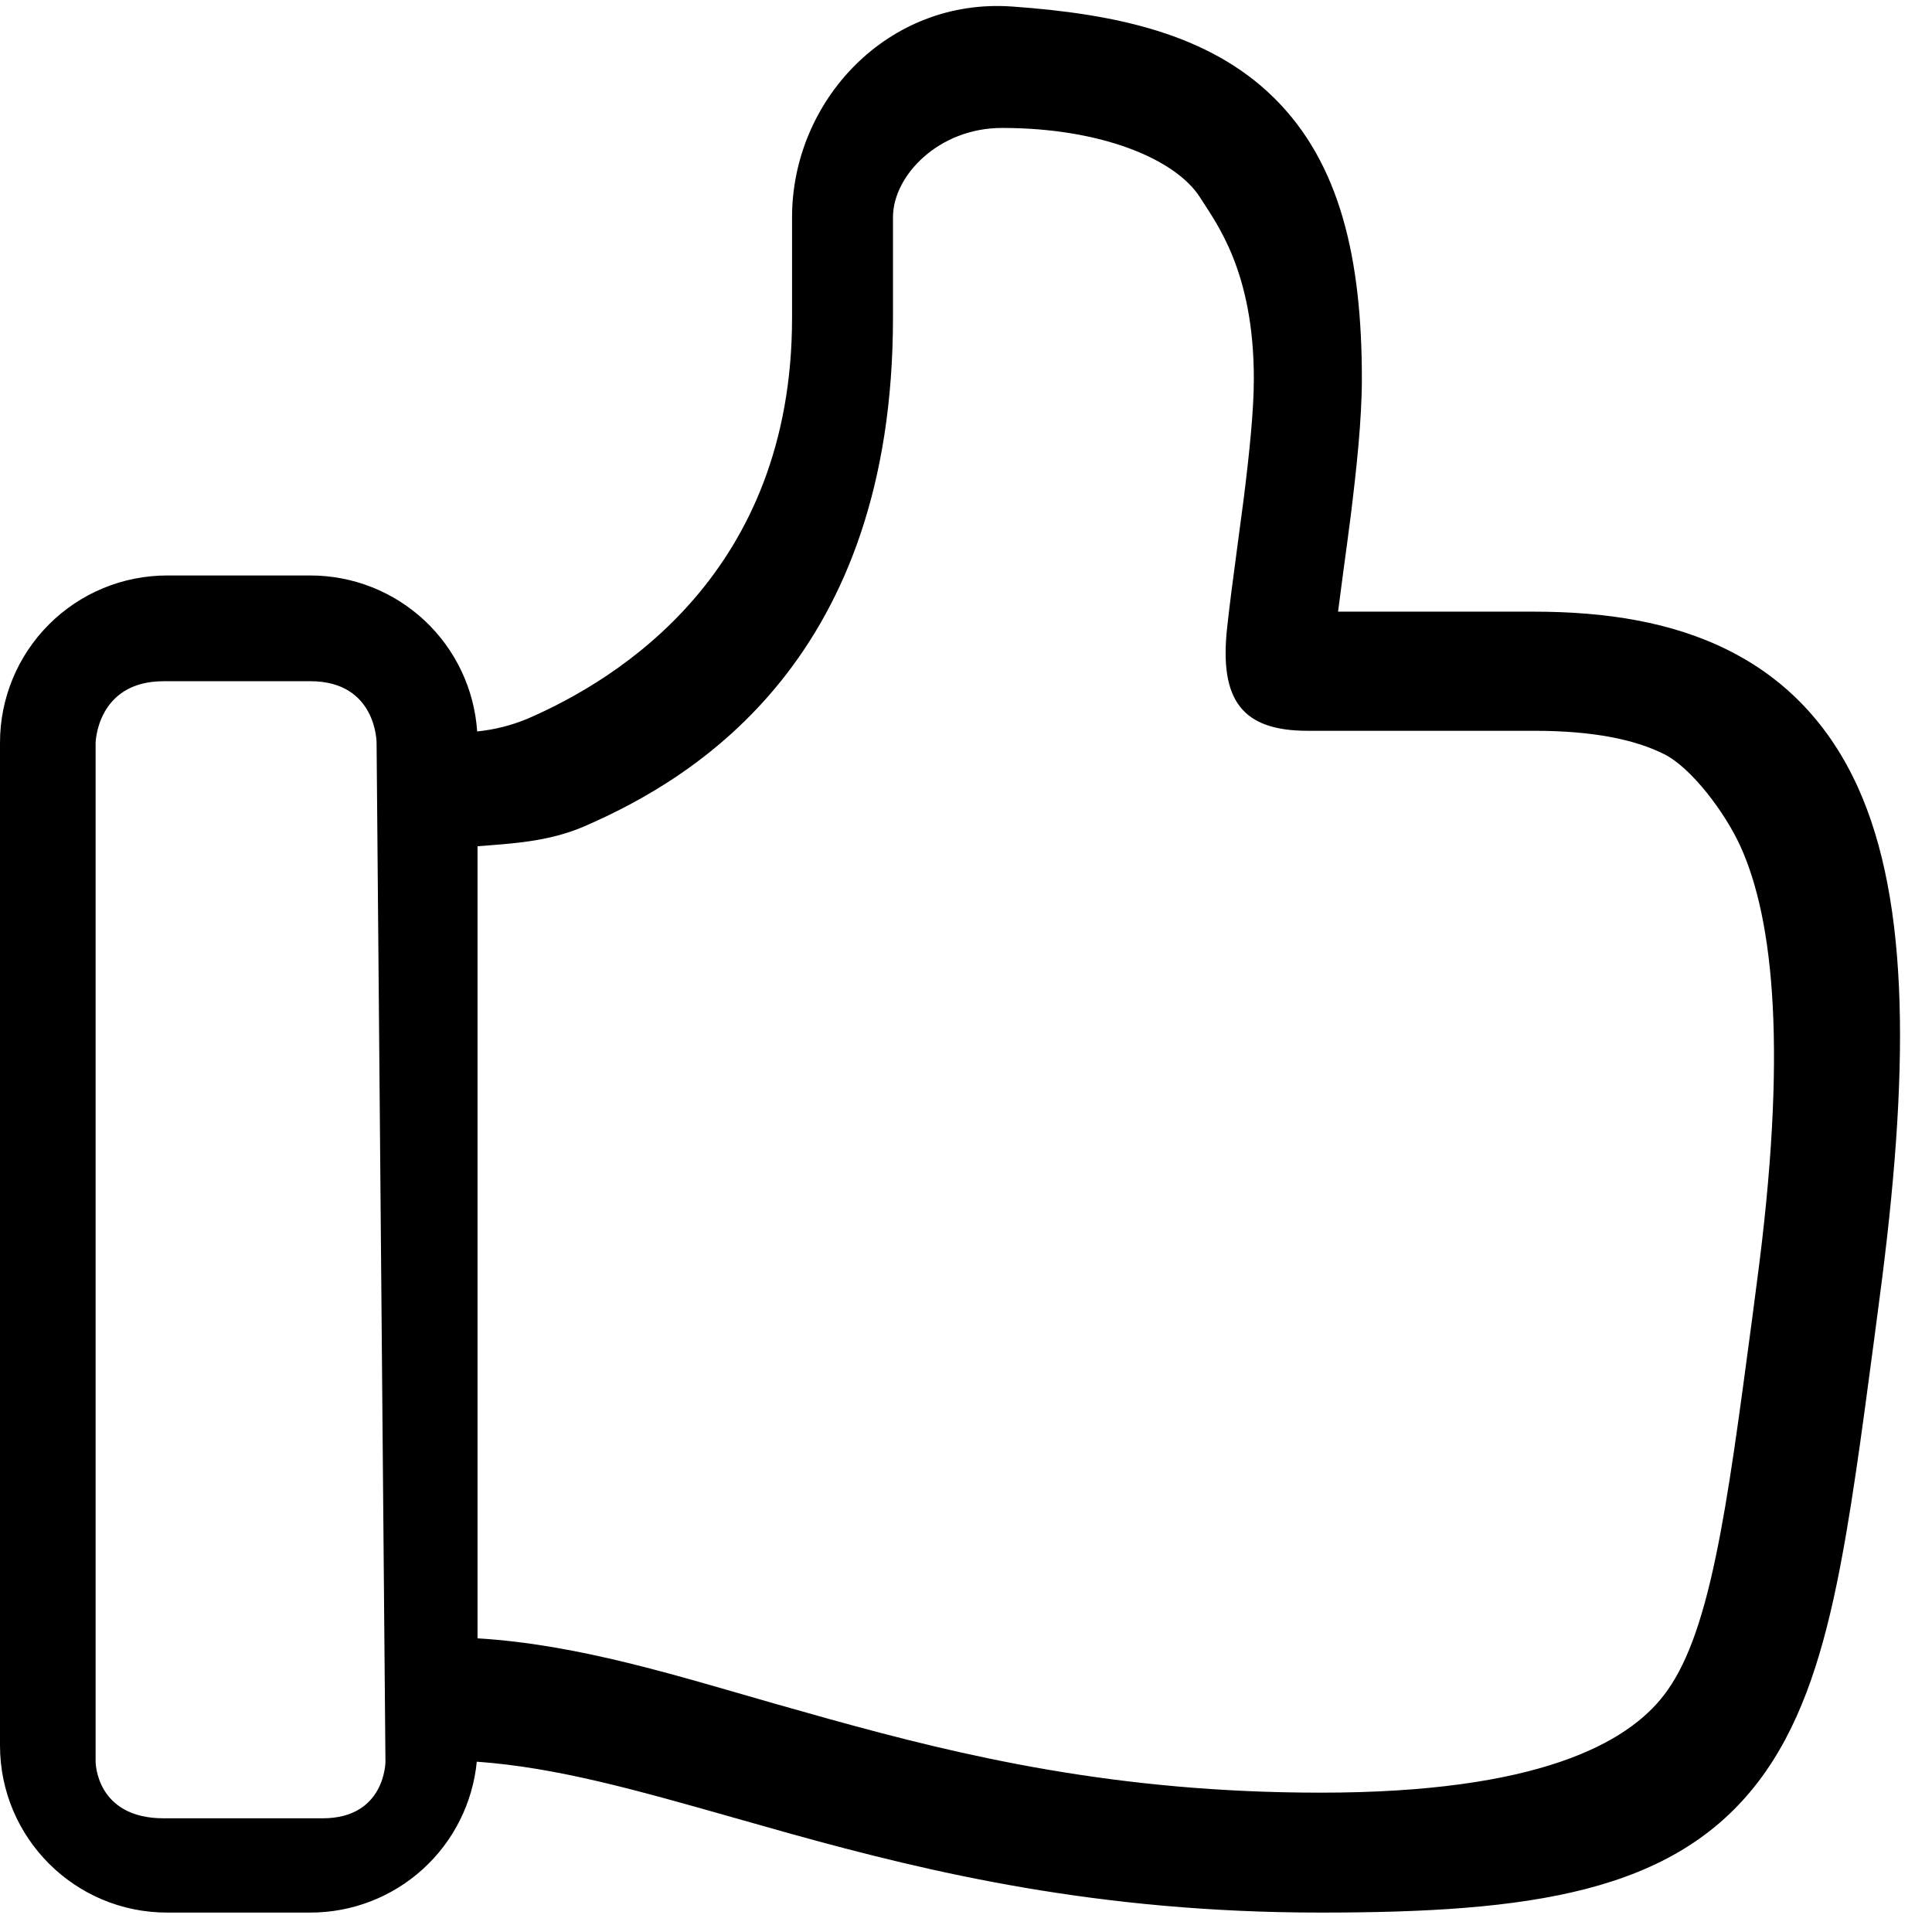 <svg width="59" height="59" viewBox="0 0 59 59" fill="none" xmlns="http://www.w3.org/2000/svg">
<path fill-rule="evenodd" clip-rule="evenodd" d="M30.905 0.199C27.11 -0.069 24.188 3.075 24.188 6.633V9.705C24.188 17.48 18.9 20.744 16.097 21.954C15.61 22.155 15.096 22.284 14.572 22.337C14.485 21.045 13.911 19.834 12.966 18.95C12.02 18.066 10.774 17.574 9.479 17.574H5.104C3.75 17.574 2.452 18.111 1.495 19.069C0.538 20.026 0 21.324 0 22.678V53.303C0 56.123 2.287 58.407 5.104 58.407H9.479C10.747 58.407 11.97 57.935 12.909 57.084C13.848 56.232 14.437 55.061 14.56 53.799C17.004 53.974 19.422 54.662 22.406 55.508L24.162 56.004C28.432 57.188 33.533 58.407 40.332 58.407C46.713 58.407 51.103 57.812 53.699 54.405C54.93 52.789 55.595 50.745 56.079 48.426C56.51 46.361 56.843 43.847 57.234 40.901L57.383 39.764C58.313 32.804 58.339 27.572 56.732 24.031C55.877 22.153 54.565 20.75 52.78 19.858C51.059 18.994 49.035 18.679 46.842 18.679H40.862L41.026 17.428C41.099 16.903 41.172 16.343 41.248 15.759C41.422 14.351 41.589 12.825 41.589 11.565C41.589 7.934 40.941 4.994 38.905 2.987C36.91 1.019 34.04 0.421 30.905 0.199ZM14.583 50.032C17.672 50.219 20.647 51.166 23.677 52.032L25.334 52.499C29.435 53.636 34.102 54.745 40.332 54.745C46.973 54.745 49.697 53.233 50.823 51.754C51.453 50.929 51.955 49.66 52.398 47.531C52.795 45.635 53.104 43.302 53.503 40.306L53.649 39.186C54.583 32.186 54.184 28.117 53.149 25.843C52.682 24.816 51.654 23.449 50.823 23.032C49.933 22.586 48.665 22.317 46.842 22.317H39.929C37.943 22.317 37.234 21.392 37.473 19.181C37.549 18.472 37.663 17.614 37.779 16.748L37.983 15.211C38.158 13.805 38.29 12.525 38.29 11.565C38.29 8.284 37.149 6.823 36.649 6.032C35.918 4.876 33.667 3.907 30.599 3.907C28.667 3.907 27.27 5.362 27.27 6.633V9.705C27.27 20.059 21.306 23.741 17.83 25.241C16.745 25.707 15.63 25.761 14.583 25.843V50.032ZM5 55.528C2.92 55.528 2.92 53.799 2.92 53.799V22.678C2.92 22.755 2.92 20.803 5 20.803H9.479C11.5 20.803 11.5 22.678 11.5 22.678L11.771 53.799C11.771 53.799 11.771 55.528 9.851 55.528H5Z" fill="black"/>
</svg>
